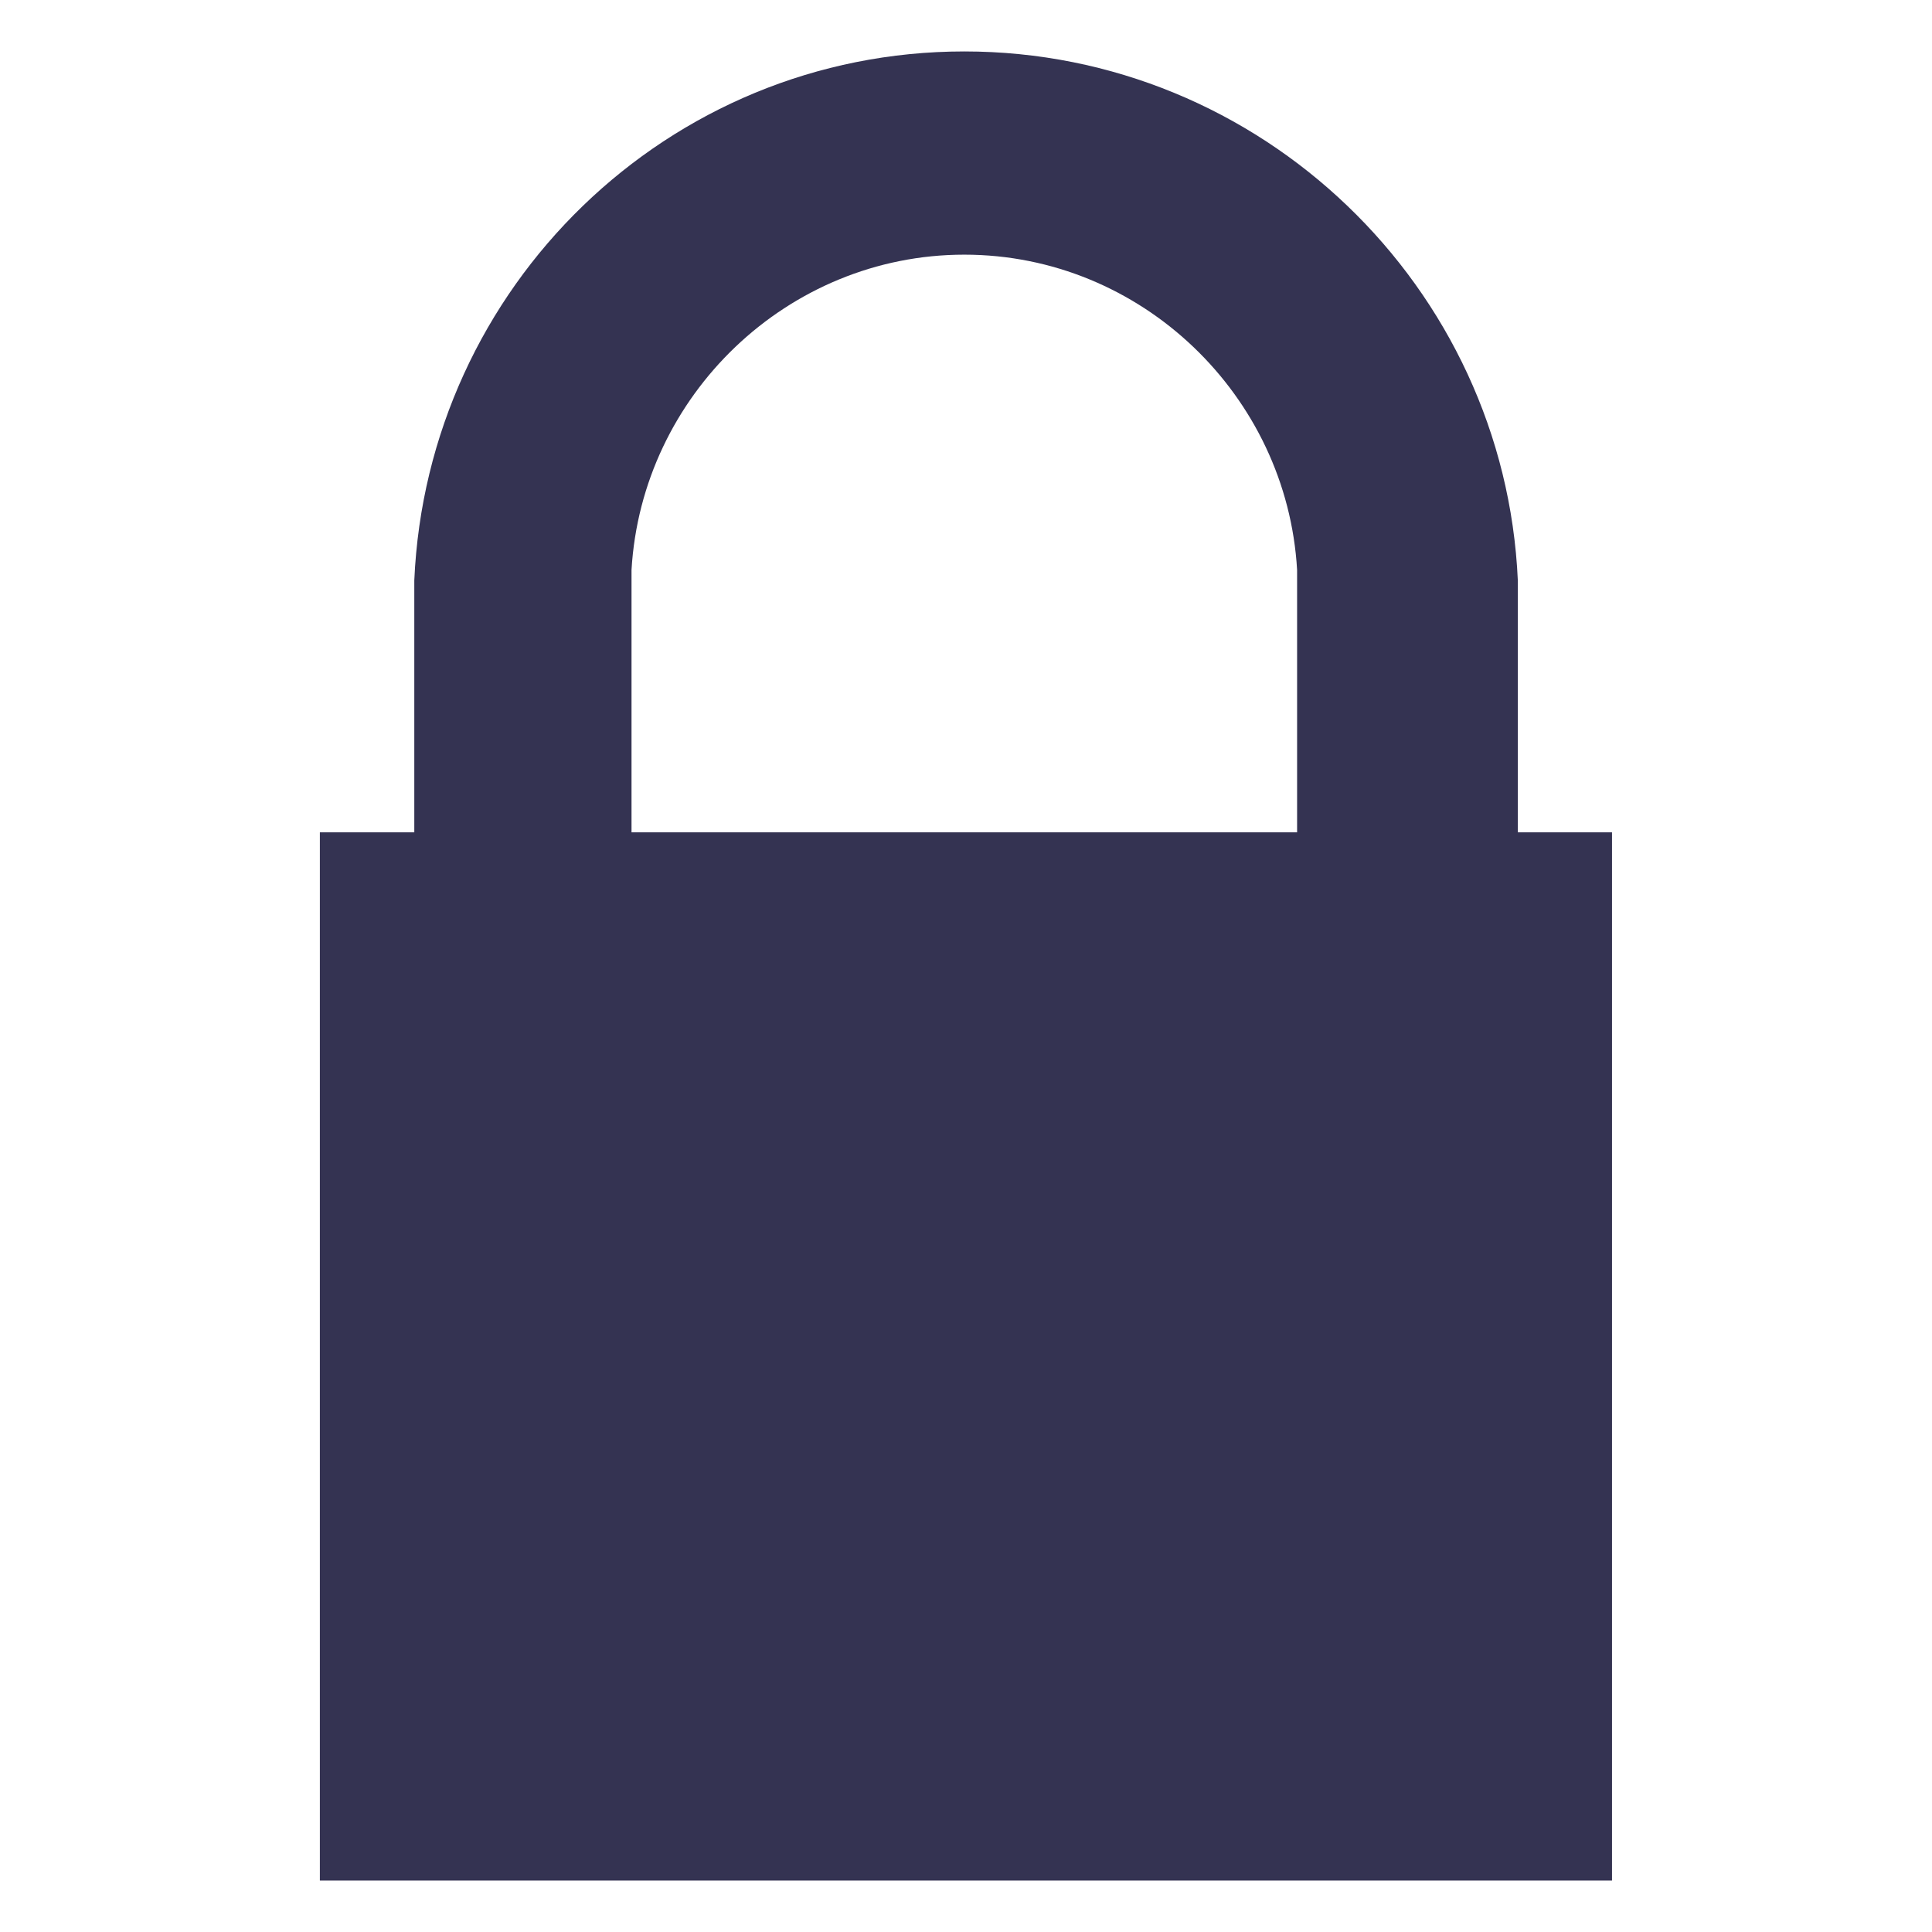 <?xml version="1.0" encoding="UTF-8" standalone="no"?>
<!-- Created with Inkscape (http://www.inkscape.org/) -->

<svg
   xmlns:dc="http://purl.org/dc/elements/1.1/"
   xmlns:cc="http://creativecommons.org/ns#"
   xmlns:rdf="http://www.w3.org/1999/02/22-rdf-syntax-ns#"
   xmlns:svg="http://www.w3.org/2000/svg"
   xmlns="http://www.w3.org/2000/svg"
   xmlns:sodipodi="http://sodipodi.sourceforge.net/DTD/sodipodi-0.dtd"
   xmlns:inkscape="http://www.inkscape.org/namespaces/inkscape"
   width="16"
   height="16"
   id="svg2"
   version="1.1"
   inkscape:version="0.48.4 r9939"
   sodipodi:docname="icon_lock.svg">
  <defs
     id="defs4" />
  <sodipodi:namedview
     id="base"
     pagecolor="#ffffff"
     bordercolor="#666666"
     borderopacity="1.0"
     inkscape:pageopacity="0.0"
     inkscape:pageshadow="2"
     inkscape:zoom="16"
     inkscape:cx="-3.6725273"
     inkscape:cy="15.706944"
     inkscape:document-units="px"
     inkscape:current-layer="layer1"
     showgrid="false"
     inkscape:window-width="1366"
     inkscape:window-height="713"
     inkscape:window-x="0"
     inkscape:window-y="0"
     inkscape:window-maximized="1" />
  <g
     inkscape:label="Layer 1"
     inkscape:groupmode="layer"
     id="layer1"
     transform="translate(0,-1036.362)">
    <path
       style="color:#000000;fill:#343352;fill-opacity:1;fill-rule:nonzero;stroke:none;stroke-width:0.042;marker:none;visibility:visible;display:inline;overflow:visible;enable-background:accumulate"
       d="m 7.986,1036.788 c -2.457,0 -4.449,1.951 -4.555,4.381 -4.239e-4,0.01 3.639e-4,0.02 0,0.029 l 0,3.337 1.045,0 0,-0.842 0.754,0 0,-2.611 c 0.084,-1.444 1.291,-2.611 2.756,-2.611 1.466,0 2.673,1.167 2.756,2.611 l 0,2.611 0.754,0 0,0.842 1.074,0 0,-3.337 0,-0.029 c -0.108,-2.431 -2.128,-4.381 -4.584,-4.381 z"
       id="path3842"
       inkscape:connector-curvature="0" />
    <rect
       style="color:#000000;fill:#343352;fill-opacity:1;fill-rule:nonzero;stroke:none;stroke-width:0.042;marker:none;visibility:visible;display:inline;overflow:visible;enable-background:accumulate"
       id="rect3840"
       width="10.701"
       height="8.681"
       x="2.649"
       y="1043.255" />
  </g>
</svg>
